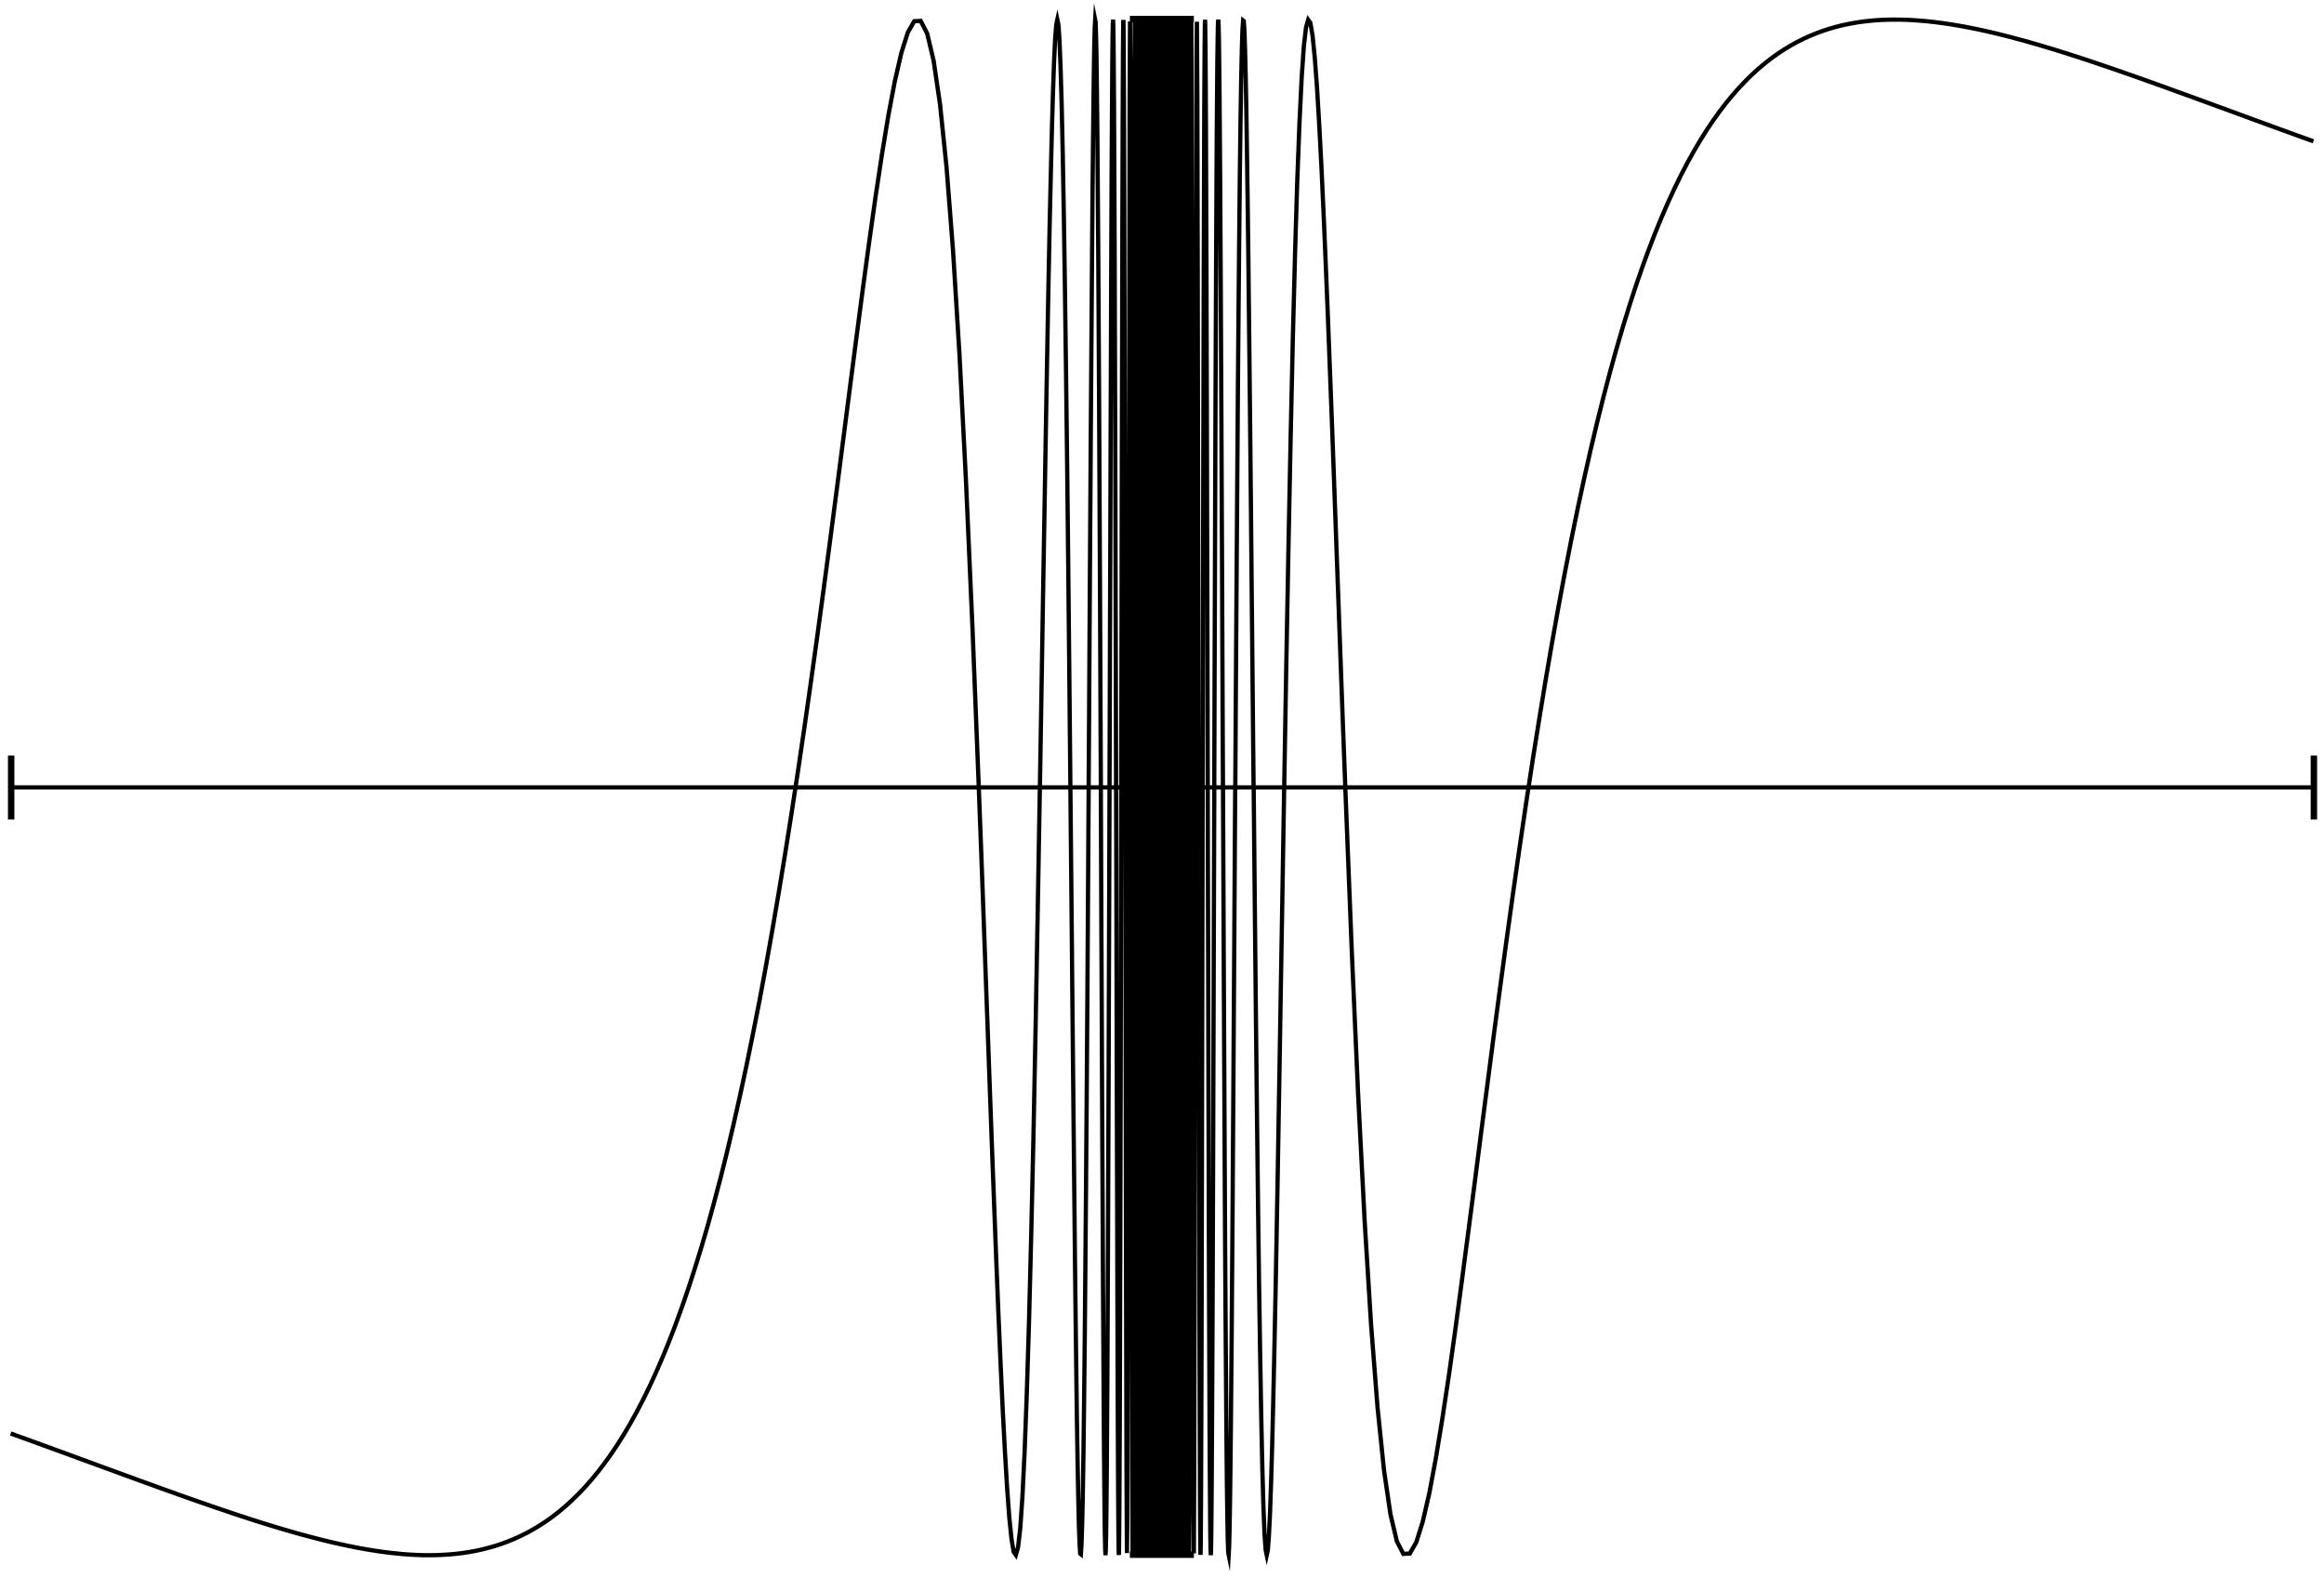 <svg xmlns="http://www.w3.org/2000/svg" width="218pt" height="148pt" viewBox="0 0 218 148"><path style="fill:none;stroke-width:3.985;stroke-linecap:butt;stroke-linejoin:miter;stroke:#000;stroke-opacity:1;stroke-miterlimit:10" d="M10 741.602h2160.04" transform="matrix(.1 0 0 -.1 0 148)"/><path style="stroke:none;fill-rule:nonzero;fill:#000;fill-opacity:1" d="M.746 70.852h.602v6H.746zm108.004 0h.602v6h-.602zm108 0h.602v6h-.602zm0 0"/><path style="fill:none;stroke-width:3.985;stroke-linecap:butt;stroke-linejoin:miter;stroke:#000;stroke-opacity:1;stroke-miterlimit:10" d="M1090.04 21.602v1440" transform="matrix(.1 0 0 -.1 0 148)"/><path style="stroke:none;fill-rule:nonzero;fill:#000;fill-opacity:1" d="M105.988 145.492h6v.602h-6zm0-72h6v.602h-6zm0-72.004h6v.602h-6zm0 0"/><path style="fill:none;stroke-width:3.985;stroke-linecap:butt;stroke-linejoin:miter;stroke:#000;stroke-opacity:1;stroke-miterlimit:10" d="m10 135.742 24.219-8.75 6.054-2.226 6.055-2.188 6.055-2.226 6.054-2.188 18.165-6.68 6.054-2.187 18.164-6.68 6.055-2.187 12.11-4.453 6.054-2.188 6.055-2.227 12.11-4.374L149.218 85l6.094-2.188 6.054-2.148 6.016-2.187 6.094-2.149 6.054-2.148 12.11-4.22 6.054-2.07 6.016-2.07 6.094-2.07 6.054-2.07 6.016-1.992 12.11-3.985 12.109-3.828 12.11-3.75 6.054-1.797 12.11-3.516 6.054-1.68 6.094-1.64 6.054-1.601 6.016-1.563 6.055-1.484 6.054-1.446 6.094-1.367 6.016-1.289 6.054-1.25 6.055-1.172 6.055-1.093 6.054-1.016 6.055-.938 6.055-.82 6.055-.742 6.054-.625 6.055-.547 6.055-.43 6.054-.273 6.055-.234h6.055l6.054.078 6.055.273 6.055.39 6.054.548 6.055.742 6.055.898 6.054 1.094 6.055 1.328 6.055 1.524 6.055 1.718 6.054 1.953 6.055 2.227 6.055 2.46 6.054 2.774 6.055 3.008 6.055 3.36 6.054 3.632 6.055 3.985 6.055 4.336 6.054 4.726 6.055 5.117 6.055 5.508 6.054 5.938 6.055 6.367 6.055 6.875 6.054 7.383 6.055 7.89 6.055 8.438 6.055 9.023 6.054 9.61 6.055 10.273 6.055 10.938 6.054 11.64 6.055 12.383 6.055 13.125 6.054 13.945 6.055 14.805 6.055 15.703 6.054 16.602 6.055 17.578 6.016 18.555L657.812 310l6.055 20.703 6.016 21.875 6.094 23.047 6.054 24.258 6.016 25.547 6.055 26.836 6.054 28.164 6.055 29.61 6.094 30.937 6.054 32.421 6.016 33.868 6.055 35.351 6.054 36.758 6.055 38.281 6.055 39.688 6.054 41.054 6.055 42.383 6.055 43.594 6.054 44.648 6.055 45.625 6.055 46.368 6.055 46.797 6.054 46.953 6.055 46.718 6.055 46.016 6.054 44.766 6.055 42.89 6.055 40.196 6.054 36.64 6.055 32.07 6.055 26.25 6.054 19.18 6.055 10.586 6.055.313 6.054-11.68 6.055-25.508 6.055-41.172 6.055-58.633 6.054-77.539 6.055-97.421 6.055-117.54 6.054-136.523 6.055-152.773m343.789 0 6.055-152.735 6.054-136.562 6.055-117.5 6.055-97.461 6.054-77.54 6.055-58.632L1304.297 60l6.055-25.508 6.054-11.68 6.055.352 6.055 10.547 6.015 19.18 6.094 26.289 6.016 32.03 6.054 36.642 6.094 40.234 6.055 42.851 6.015 44.766 6.055 46.055 6.094 46.719 6.015 46.953 6.094 46.797 6.016 46.328 6.054 45.625 6.055 44.687 6.055 43.594 6.055 42.383 6.054 41.054 6.055 39.688 6.094 38.242 6.015 36.797 6.055 35.313 6.055 33.867 6.054 32.422 6.055 30.976 6.055 29.57 6.054 28.164 6.055 26.836 6.055 25.547 6.054 24.297 6.055 23.008 6.055 21.875 6.055 20.703 6.054 19.649 6.055 18.593 6.055 17.578 6.054 16.602 6.055 15.664 6.055 14.805 6.054 13.945 6.055 13.164 6.055 12.383 6.054 11.64 6.055 10.899 6.055 10.273 6.054 9.649 6.055 9.023 6.055 8.438 6.055 7.89 6.054 7.344 6.055 6.875 6.055 6.367 6.054 5.977 6.055 5.508 6.055 5.078 6.054 4.726 6.055 4.336 6.055 3.985 6.054 3.672 6.055 3.32 6.055 3.047 6.054 2.734 6.055 2.461 6.055 2.227 6.055 1.992 6.054 1.719 6.055 1.523 6.055 1.29 6.054 1.093 6.016.937 6.094.704 6.054.585 6.016.391 6.094.234 6.015.079 6.094-.04 6.055-.156 6.054-.312 6.016-.43 6.055-.508 6.094-.664 6.054-.742 6.016-.82 6.094-.938 6.015-1.015 6.055-1.055 12.11-2.422 6.093-1.328 6.016-1.367 6.093-1.407 6.016-1.523 6.055-1.523 6.054-1.641 6.055-1.602 12.11-3.437 12.109-3.594 6.055-1.836 6.054-1.914 6.055-1.875 12.11-3.906 6.054-2.031 6.055-1.993 6.054-2.07 6.055-2.031 6.055-2.07 18.164-6.329 18.164-6.445 6.055-2.187 6.054-2.149 6.055-2.226 18.164-6.563 6.055-2.226 6.054-2.188 12.11-4.453 6.054-2.188 30.274-11.132 6.055-2.188 12.109-4.453 12.11-4.375 6.054-2.227 18.164-6.562M918.125 741.602l2.07-54.454 2.032-55.468 2.03-56.133 2.071-56.445 2.031-56.329 2.032-55.78 2.07-54.65 2.031-52.968 2.031-50.664 2.07-47.578 2.032-43.828 2.07-39.258 2.032-33.75 2.03-27.461 2.071-20.156 2.031-11.992 2.032-2.891 2.07 7.148 2.07 17.93 2.032 29.531 2.03 41.64 2.032 54.22 2.07 66.836 2.032 79.296 2.07 91.211 2.031 102.11 2.031 111.367 2.07 118.516m229.181 0 2.03 118.515 2.07 111.406 2.032 102.07 2.031 91.212 2.07 79.336 2.032 66.836 2.07 54.18 2.032 41.64 2.03 29.531 2.071 17.969 2.031 7.11 2.032-2.852 2.07-11.993 2.031-20.156 2.07-27.46 2.032-33.79 2.07-39.218 2.031-43.829 2.032-47.617 2.07-50.625 2.031-53.008 2.07-54.648 2.032-55.742 2.03-56.367 2.071-56.446 2.032-56.133 2.03-55.468 2.071-54.453m-286.484 0 1.015 61.054 1.016 61.719 1.016 61.914 1.054 61.563 1.016 60.703 1.015 59.18 1.016 57.07 1.016 54.257 1.015 50.704 1.055 46.406 1.016 41.367 1.015 35.547 1.016 28.945 1.016 21.524 1.054 13.437 1.016 4.61 1.015-4.805 1.016-14.805 1.016-25.195 1.054-35.899 1.016-46.757 1.016-57.461 1.015-67.97 1.016-77.85 1.055-86.915 1.015-94.922 1.016-101.367 1.015-106.054m171.915 0 1.015-106.055 1.016-101.367 1.015-94.883 1.016-86.953 1.016-77.852 1.054-67.969 1.016-57.46 1.016-46.72 1.015-35.937 1.016-25.195 1.055-14.805 1.015-4.804 1.016 4.648 1.015 13.398 1.055 21.563 1.016 28.906 1.015 35.547 1.016 41.367 1.016 46.406 1.054 50.704 1.016 54.257 1.016 57.07 1.015 59.18 1.016 60.704 1.015 61.562 1.055 61.914 1.016 61.719 1.015 61.055m-200.546 0 .625-65 .625-65.391.585-65.234.625-64.454.625-63.046.625-60.938.586-58.164.625-54.61.625-50.39.586-45.313.625-39.57.625-33.086.586-25.86.625-18.007.625-9.531.625-.508.586 8.984.625 18.828.625 28.829.625 38.906.586 48.984.625 58.711.586 68.047.625 76.602.625 84.375.625 90.937.586 96.133.625 99.766m137.54 0 .585 99.765.625 96.172.625 90.938.586 84.335.625 76.641.625 68.008.586 58.71.625 48.985.625 38.946.625 28.828.586 18.789.625 8.984.625-.508.625-9.492.586-18.008.625-25.898.625-33.047.586-39.61.625-45.312.625-50.351.586-54.61.625-58.164.625-60.937.625-63.047.586-64.453.625-65.235.625-65.43.625-65m-154.727.001.43 67.617.39 67.851.39 67.383.43 66.328.391 64.492.43 61.993.43 58.75.39 54.726.39 49.961.43 44.492.43 38.282.39 31.367.391 23.789.43 15.664.39 6.992.43-2.148.391-11.524.43-21.21.39-31.016.43-40.664.39-50.196.43-59.297.391-67.89.43-75.742.39-82.618.43-88.476.39-92.93.43-95.976m114.571 0 .43-95.977.39-92.93.43-88.437.39-82.656.39-75.704.43-67.89.43-59.336.39-50.156.392-40.703.43-30.977.39-21.211.43-11.563.43-2.109.39 6.992.39 15.625.43 23.828.39 31.368.43 38.242.391 44.492.43 49.96.39 54.767.43 58.71.39 61.993.43 64.53.391 66.29.43 67.422.39 67.812.43 67.618m-126.055 0 .274-69.493.273-69.53.313-68.907.273-67.617.313-65.47.312-62.694.274-59.102.312-54.726.274-49.649.273-43.828.313-37.305.273-30.117.312-22.305.313-14.023.273-5.234.274 3.945.312 13.32.274 22.813.312 32.422.274 41.796.312 50.938.274 59.61.312 67.734.274 75.039.312 81.445.274 86.719.312 90.781.273 93.438m98.242 0 .274 93.437.313 90.781.273 86.758.273 81.406.313 75.04.312 67.734.274 59.61.273 50.937.313 41.797.273 32.421.313 22.852.273 13.32.313 3.907.273-5.235.313-13.984.273-22.344.313-30.117.273-37.305.313-43.789.273-49.648.312-54.766.274-59.101.312-62.657.274-65.508.312-67.578.274-68.945.273-69.531.313-69.492m-106.407 0 .235 70.898.195 70.82.235 70.078.234 68.477.195 66.25.235 63.164.195 59.297.234 54.726.196 49.376.234 43.28.234 36.563.196 29.18.234 21.21.234 12.774.196 3.907.234-5.235.234-14.57.196-24.024.234-33.398.195-42.578.235-51.445.234-59.805.196-67.54.234-74.53.234-80.547.196-85.508.234-89.219.195-91.601m85.938 0 .234-91.602.235-89.219.195-85.508.234-80.507.196-74.532.234-67.578.234-59.804.196-51.446.234-42.578.234-33.398.196-23.985.234-14.61.234-5.233.196 3.945.234 12.773.195 21.211.235 29.14.195 36.563.234 43.282.235 49.375.234 54.726.196 59.336.234 63.164.195 66.211.235 68.516.195 70.039.469 141.719m-92.11 0 .196-71.954.156-71.836.156-70.898.156-69.258.196-66.758.195-63.515.156-59.492.156-54.688.157-49.14.195-42.852.156-35.977.196-28.398.156-20.352.156-11.797.195-2.93.157 6.212.156 15.547.195 24.882.156 34.141.196 43.125.156 51.797.156 59.922.196 67.422.156 74.101.195 79.883.156 84.531.157 88.047.156 90.235m76.406 0 .195 90.234.157 88.047.156 84.57.195 79.844.157 74.101.156 67.422.195 59.922.156 51.797.157 43.164.195 34.14.156 24.884.195 15.507.157 6.25.156-2.93.156-11.835.196-20.313.156-28.437.195-35.938.156-42.89.157-49.102.195-54.687.156-59.493.195-63.554.157-66.758.156-69.219.195-70.937.157-71.797.156-71.992m-81.172 0 .156 72.851.156 72.617.118 71.602.117 69.805.156 67.187.156 63.79.117 59.609.118 54.648.156 48.945.117 42.5.156 35.469.118 27.813.156 19.648.117 11.055.156 2.148.117-6.992.157-16.29.117-25.546.156-34.727.117-43.593.157-52.032.117-60.039.156-67.265.156-73.79.117-79.296.118-83.828.156-87.11.117-89.18m68.75.001.156-89.18.117-87.11.157-83.789.117-79.336.156-73.75.117-67.304.157-60 .117-52.07.156-43.594.117-34.688.156-25.586.118-16.25.156-7.03.117 2.148.156 11.054.118 19.649.156 27.851.117 35.43.156 42.539.156 48.945.118 54.61.117 59.609.156 63.828.117 67.188.157 69.804.117 71.602.156 72.617.117 72.813m-72.578 0 .39-254.375.391-226.094.39-164.063.391-73.476.391 34.96.39 145.548.391 239.57.391 297.93m62.54 0 .35 297.93.391 239.609.39 145.546.391 34.922.43-73.476.352-164.063.39-226.054.391-254.414m-65.625 0 .352 256.171.312 226.797.313 163.477.351 71.875.313-36.68.312-146.562.352-239.14.312-295.938m57.305 0 .312-295.938.352-239.14.312-146.524.313-36.719.312 71.914.352 163.438.313 226.797.351 256.172m-59.922 0 .274-257.696.273-227.344.274-162.968.273-70.586.273 38.203.274 147.383.273 238.75.274 294.258m52.89 0 .274 294.296.273 238.711.313 147.422.273 38.164.235-70.586.312-162.93.273-227.382.274-257.695m-55.117 0 .234 258.984.234 227.851.274 162.5.234 69.454.235-39.414.234-148.125.234-238.399.235-292.851m49.101 0 .235-292.852.234-238.398.234-148.086.235-39.453.234 69.453.235 162.5.234 227.851.234 258.985m-50.976 0 .195-260.079.195-228.32.196-162.11.234-68.437.195 40.508.196 148.711.195 238.086.234 291.64m45.821.001.195 291.64.234 238.086.196 148.711.195 40.508.195-68.438.196-162.109.234-228.281.195-260.117m-47.46 0 .156 261.093.195 228.633.156 161.758.196 67.617.156-41.445.195-149.219.195-237.851.157-290.586m42.968 0 .196-290.547.195-237.852.156-149.219.196-41.484.156 67.617.195 161.758.156 228.672.196 261.055m-44.414 0 .156-261.914.156-228.985.195-161.445.118-66.836.195 42.266.117 149.687.195 237.578.157 289.649m40.429 0 .157 289.648.156 237.617.156 149.649.156 42.265.157-66.836.156-161.406.156-228.984.156-261.953m-41.679 0 .117 262.695.156 229.258.117 161.172.157 66.171.156-43.007.117-150.079.156-237.382.117-288.828m38.204 0 .156-288.829.117-237.382.156-150.078.157-43.008.117 66.21.156 161.133.156 229.258.117 262.696m-39.336 0 .157-263.36.117-229.531.117-160.899.117-65.546.157 43.632.117 150.43.117 237.188.117 288.086m36.211 0 .117 288.125.117 237.148.118 150.43.117 43.672.117-65.586.156-160.899.117-229.492.118-263.398m-37.188 0 .117 263.984.117 229.726.118 160.704.117 65.039.117-44.258.117-150.742.078-236.993.118-287.46m34.375 0 .117-287.422.117-237.032.117-150.742.117-44.219.117 65.04.118 160.664.117 229.726.117 263.985m-35.312 0 .117-264.532.117-229.922.078-160.468.117-64.57.117 44.765.079 151.016.117 236.875.078 286.836m32.734 0 .117 286.875.118 236.835.078 151.016.117 44.766.117-64.532.078-160.468.117-229.961.079-264.531m-33.555 0 .078 265.039.117 230.117.078 160.273.117 64.102.079-45.235.117-151.25.078-236.718.078-286.328m31.25 0 .117-286.329.078-236.718.118-151.25.078-45.235.078 64.102.117 160.273.078 230.118.078 265.039m-31.992 0 .117-265.508.04-230.235.116-160.117.079-63.71.078 45.663.078 151.485.078 236.601.117 285.82m29.882.001.08 285.82.077 236.601.078 151.485.118 45.664.078-63.672.078-160.117.078-230.274.078-265.507m-30.547 0 .078 265.937.078 230.43.079 159.922.078 63.32.078-46.055.078-151.68.078-236.484.078-285.39m28.633 0 .078-285.391.078-236.445.078-151.72.078-46.054.079 63.32.078 159.961.078 230.391.078 265.938m-29.258 0 .078-266.329.04-230.507.077-159.844.079-62.969.078 46.445.078 151.875.039 236.368.078 284.96m27.54.001.038 285 .078 236.367.078 151.875.079 46.406.078-62.969.078-159.804.039-230.547.078-266.328m-28.086 0 .078 266.68.078 230.663.078 159.688.04 62.656.078-46.758.039-152.07.078-236.25.078-284.61m26.445.001.078-284.61.078-236.25.04-152.07.078-46.719.039 62.656.078 159.649.078 230.664.078 266.68m-26.992 0 .039-266.993.078-230.78.04-159.532.077-62.383.078 47.07.04 152.188.078 236.172.039 284.258m25.468 0 .079 284.296.039 236.133.078 152.227.078 47.031.039-62.344.078-159.53.04-230.821.077-266.992m-25.976 0 .078 267.343.039 230.86.078 159.414.039 62.11.078-47.345.04-152.382.077-236.055.04-283.945m24.57 0 .039-283.946.078-236.054.039-152.344.078-47.344.04 62.07.077 159.414.04 230.899.038 267.305" transform="matrix(.1 0 0 -.1 0 148)"/><path style="fill:none;stroke-width:3.985;stroke-linecap:butt;stroke-linejoin:miter;stroke:#000;stroke-opacity:1;stroke-miterlimit:10" d="m1077.734 741.602.04-267.579.078-231.015.039-159.297.078-61.836.039 47.617.039 152.5.078 235.977.04 283.633m23.71 0 .04 283.632.077 236.016.04 152.5.038 47.578.078-61.836.04-159.297.039-230.976.078-267.617" transform="matrix(.1 0 0 -.1 0 148)"/><path style="fill:none;stroke-width:3.985;stroke-linecap:butt;stroke-linejoin:miter;stroke:#000;stroke-opacity:1;stroke-miterlimit:10" d="m1078.164 741.602.04 267.851.038 231.094.04 159.219.077 61.601.04-47.851.078-152.618.039-235.937.039-283.36m22.929.001.04-283.36.039-235.898.039-152.617.078-47.891.039 61.64.039 159.18.078 231.094.039 267.852m-23.32 0 .039-268.086.039-231.172.078-159.14.039-61.368.04 48.086.038 152.773.04 235.82.077 283.087" transform="matrix(.1 0 0 -.1 0 148)"/><path style="fill:none;stroke-width:3.985;stroke-linecap:butt;stroke-linejoin:miter;stroke:#000;stroke-opacity:1;stroke-miterlimit:10" d="m1101.094 741.602.039 283.125.078 235.82.039 152.734.04 48.086.038-61.367.04-159.102.077-231.171.04-268.125" transform="matrix(.1 0 0 -.1 0 148)"/><path style="stroke:none;fill-rule:nonzero;fill:#000;fill-opacity:1" d="M107.895 145.84h2.214V1.836h-2.214zm0 0"/><path style="fill:none;stroke-width:3.985;stroke-linecap:butt;stroke-linejoin:miter;stroke:#000;stroke-opacity:1;stroke-miterlimit:10" d="M1078.945 21.602v1440h22.149v-1440zm0 0" transform="matrix(.1 0 0 -.1 0 148)"/></svg>